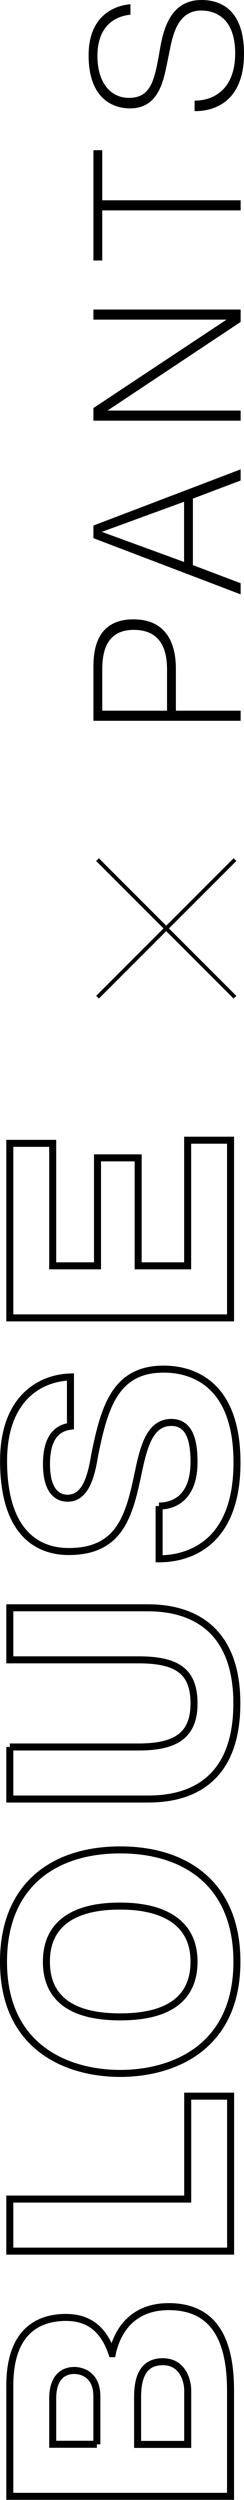 <?xml version="1.0" encoding="UTF-8"?><svg id="_レイヤー_2" xmlns="http://www.w3.org/2000/svg" viewBox="0 0 34.81 356.34"><defs><style>.cls-1{fill:none;stroke:#000;stroke-miterlimit:10;}</style></defs><g id="img"><g><g><rect x="9.86" y="132.06" width="27.73" height=".55" transform="translate(-53.08 242.69) rotate(-135)"/><rect x="9.86" y="132.06" width="27.73" height=".55" transform="translate(-86.63 55.53) rotate(-45)"/></g><g><path class="cls-1" d="M1.4,340.04c0-8.23,4.59-9.72,8.01-9.72,3.65,0,5.54,2.11,6.57,5.17h.04c.5-2.43,2.29-6.71,8.05-6.71,7.56,0,8.82,6.48,8.82,12.06v14.98H1.4v-15.79Zm12.42,8.37v-6.84c0-3.02-2.03-3.69-3.24-3.69-1.3,0-3.06,.72-3.06,4v6.52h6.3Zm12.96,0v-7.69c0-1.31-.67-4.09-3.55-4.09s-3.6,2.34-3.6,5.04v6.75h7.15Z"/><path class="cls-1" d="M32.9,298.78v22.09H1.4v-7.42H26.78v-14.67h6.12Z"/><path class="cls-1" d="M17.15,295.54c-7.33,0-16.65-3.51-16.65-15.93,0-10.84,7.11-15.93,16.65-15.93s16.65,5.08,16.65,15.93c0,12.42-9.31,15.93-16.65,15.93Zm0-23.85c-2.88,0-10.53,.36-10.53,7.92,0,4.09,2.21,7.87,10.53,7.87s10.53-3.78,10.53-7.87c0-7.56-7.88-7.92-10.53-7.92Z"/><path class="cls-1" d="M1.4,249.01H19.76c5.22,0,7.92-1.58,7.92-6.21s-2.48-6.21-7.92-6.21H1.4v-7.42H20.97c3.2,0,12.82,.5,12.82,13.63s-9.4,13.63-12.82,13.63H1.4v-7.42Z"/><path class="cls-1" d="M22.68,214.67c1.94,0,5-.99,5-6.3,0-2.75-.5-5.62-3.24-5.62-3.37,0-4.09,4.23-4.9,8.01-1.21,5.62-2.7,10.39-9.72,10.39-5.08,0-9.31-3.38-9.31-12.91,0-8.73,4.99-11.83,9.54-11.97v7.02c-1.71,.23-3.42,1.35-3.42,5.4,0,3.69,1.44,4.86,3.02,4.86,2.7,0,3.42-3.51,3.87-6.21,1.35-6.66,2.88-12.19,9.81-12.19,2.57,0,10.48,.72,10.48,13.32,0,11.61-6.93,13.72-11.11,13.72v-7.52Z"/><path class="cls-1" d="M13.91,165.04h5.8v15.39h7.06v-17.91h6.12v25.33H1.4v-24.88H7.52v17.46h6.39v-15.39Z"/></g><g><path d="M13.33,95.06c0-2.22,.33-6.78,5.7-6.78,6,0,6.06,5.61,6.06,7.14v5.88h9.24v1.44H13.33v-7.68Zm10.5,6.24v-5.88c0-4.2-1.98-5.64-4.77-5.64-4.08,0-4.47,3.51-4.47,5.64v5.88h9.24Z"/><path d="M34.33,83.13v1.59l-21-8.01v-1.8l21-8.01v1.59l-6.81,2.58v9.48l6.81,2.58Zm-8.07-11.61l-11.73,4.29,11.73,4.29v-8.58Z"/><path d="M34.33,58.52v1.44H13.33v-1.8l18.99-12.6H13.33v-1.44h21v1.77l-18.99,12.63h18.99Z"/><path d="M14.59,37.13h-1.26v-15.72h1.26v7.14h19.74v1.44H14.59v7.14Z"/><path d="M27.76,14.34c2.61,.03,5.79-1.53,5.79-6.72,0-5.61-3.48-6.12-4.83-6.12-3.06,0-3.9,2.85-4.38,5.04-.18,.9-.36,1.77-.54,2.67-.54,2.61-1.32,6.24-5.25,6.24-2.52,0-5.91-1.47-5.91-7.56,0-5.46,3.45-7.08,5.97-7.29v1.5c-1.41,.12-4.71,.96-4.71,5.88,0,3.78,1.86,5.97,4.5,5.97,3.06,0,3.6-2.43,4.26-6.03,.45-2.55,1.08-7.92,6.09-7.92,2.34,0,6.06,1.02,6.06,7.65s-3.99,8.22-7.05,8.19v-1.5Z"/></g></g></g></svg>
